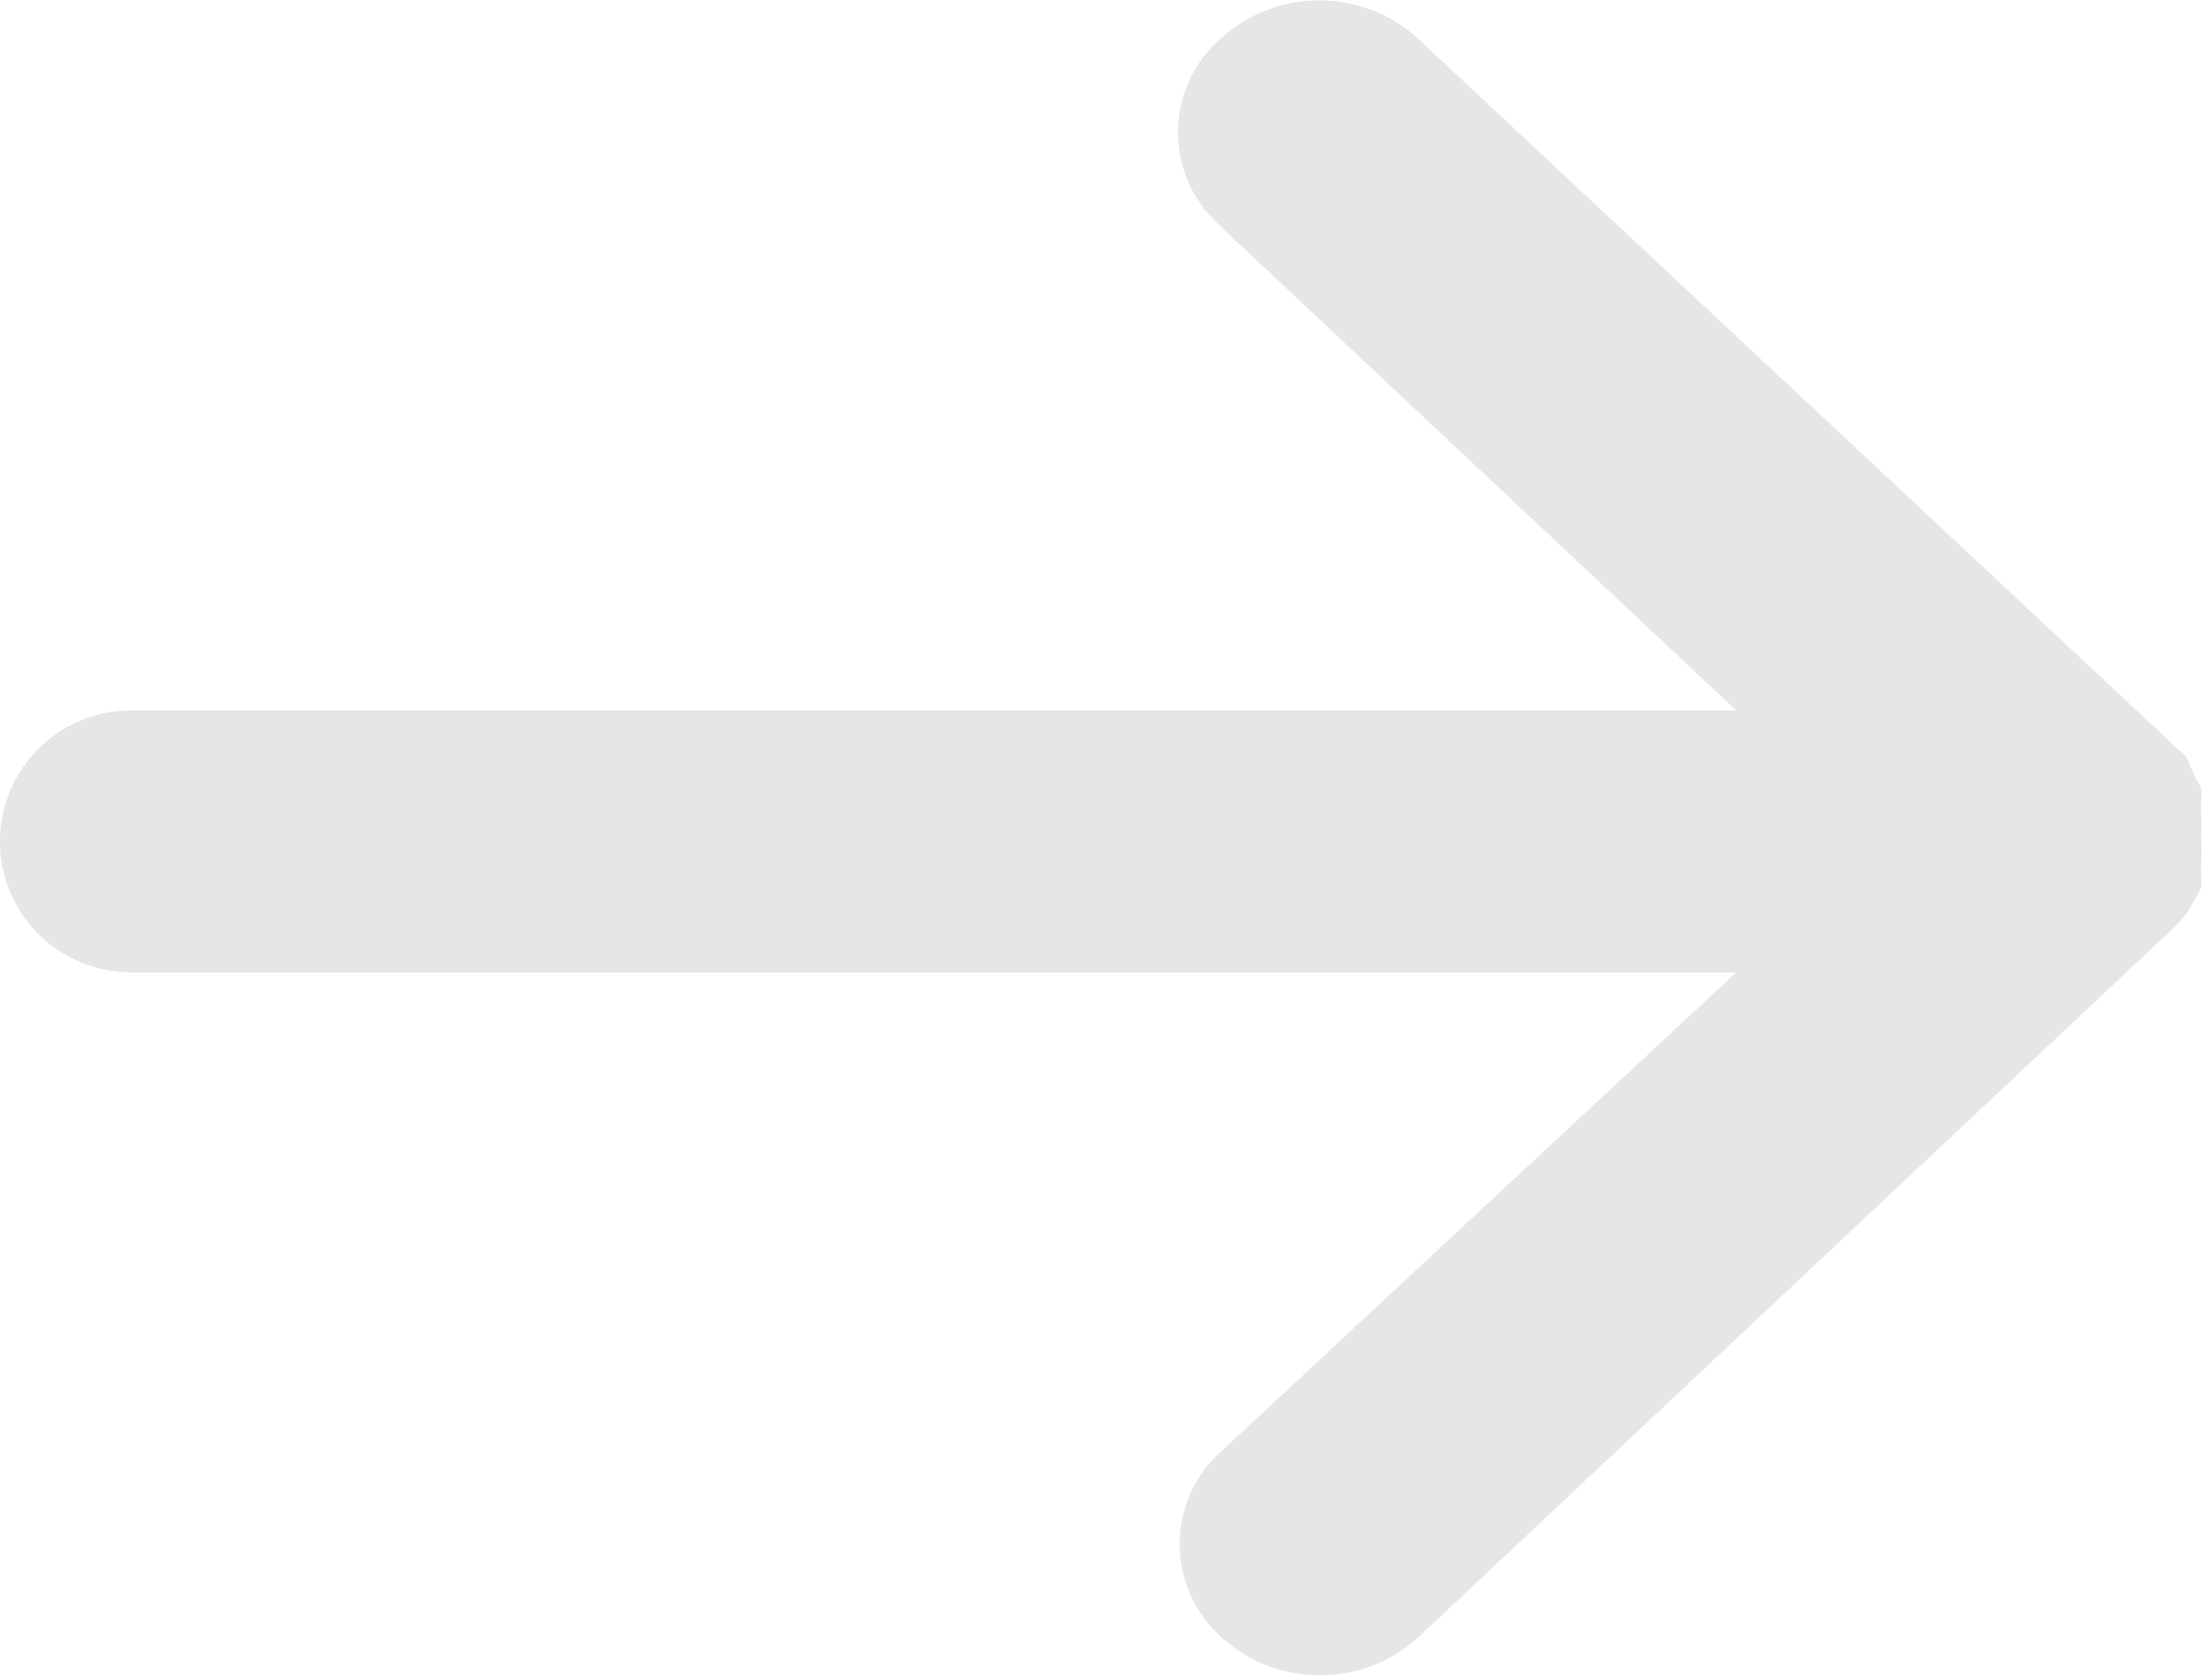 <svg id="Layer_1" data-name="Layer 1" xmlns="http://www.w3.org/2000/svg" viewBox="0 0 20.27 15.35"><defs><style>.cls-1{fill:#e6e6e6;}</style></defs><path id="Path_329" data-name="Path 329" class="cls-1" d="M11.19.35A1.14,1.14,0,0,0,11.11,2l.08.08,4.72,4.43H1.2a1.2,1.2,0,1,0,0,2.4H15.91L11.19,13.3a1.14,1.14,0,0,0-.08,1.62l.08.08A1.34,1.34,0,0,0,13,15l6.9-6.48a1.45,1.45,0,0,0,.16-.18.41.41,0,0,1,.05-.09l.06-.12a.56.56,0,0,0,0-.12,1,1,0,0,0,0-.1,1.64,1.64,0,0,0,0-.23,1.94,1.94,0,0,0,0-.24l0-.1a.56.56,0,0,0,0-.12l-.06-.11L20.06,7c0-.07-.11-.13-.16-.19L13,.36A1.34,1.34,0,0,0,11.19.35Z"/></svg>